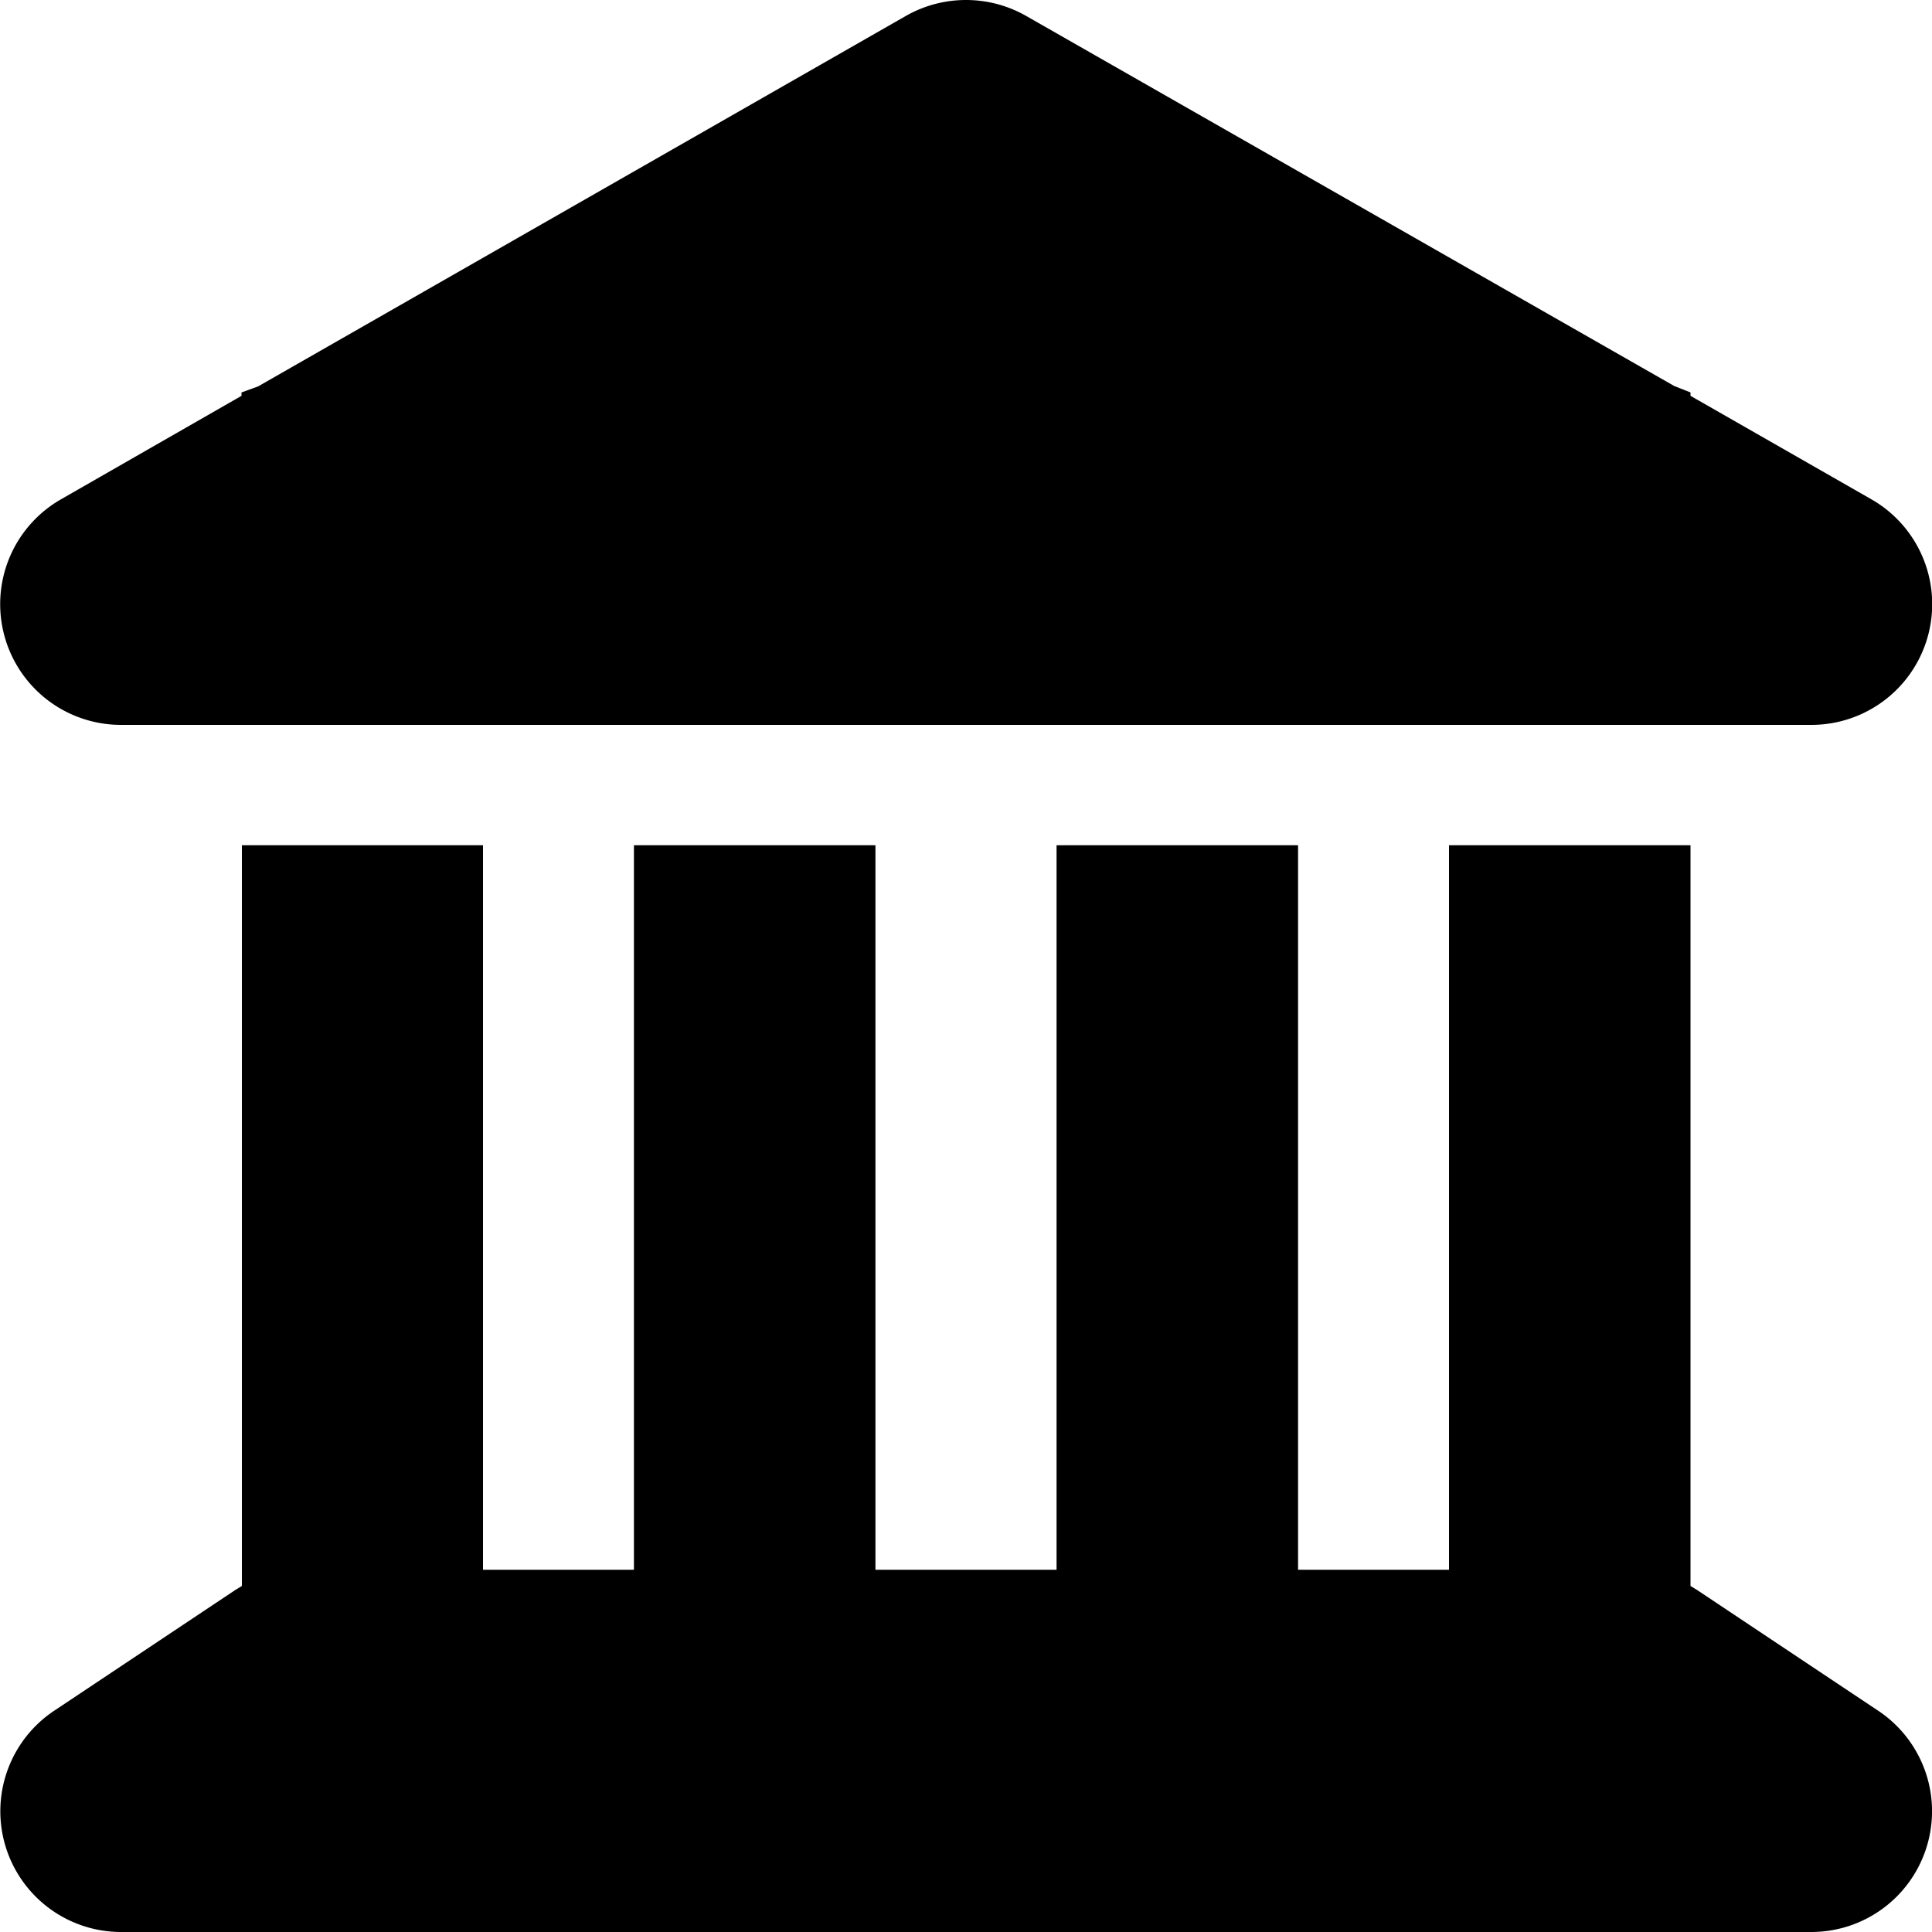 <svg xmlns="http://www.w3.org/2000/svg" viewBox="0 0 512 512"><!--! Font Awesome Free 6.4.2 by @fontawesome - https://fontawesome.com License - https://fontawesome.com/license/free (Icons: CC BY 4.0, Fonts: SIL OFL 1.1, Code: MIT License) Copyright 2023 Fonticons, Inc.--><path d="M240.1 4.2a32.2 32.2 0 0 1 31.8 0l171.8 98.1 4.3 1.7v.9l47.9 27.4a32 32 0 0 1-15.8 59.8H32a32 32 0 0 1-15.8-59.8L64 104.9v-.9l4.4-1.6L240.1 4.2zM64 224h64v192h40V224h64v192h48V224h64v192h40V224h64v196.3l1.8 1.1 48 32A32 32 0 0 1 480 512H32a32 32 0 0 1-17.7-58.6l48-32 1.8-1.1V224z"/></svg>